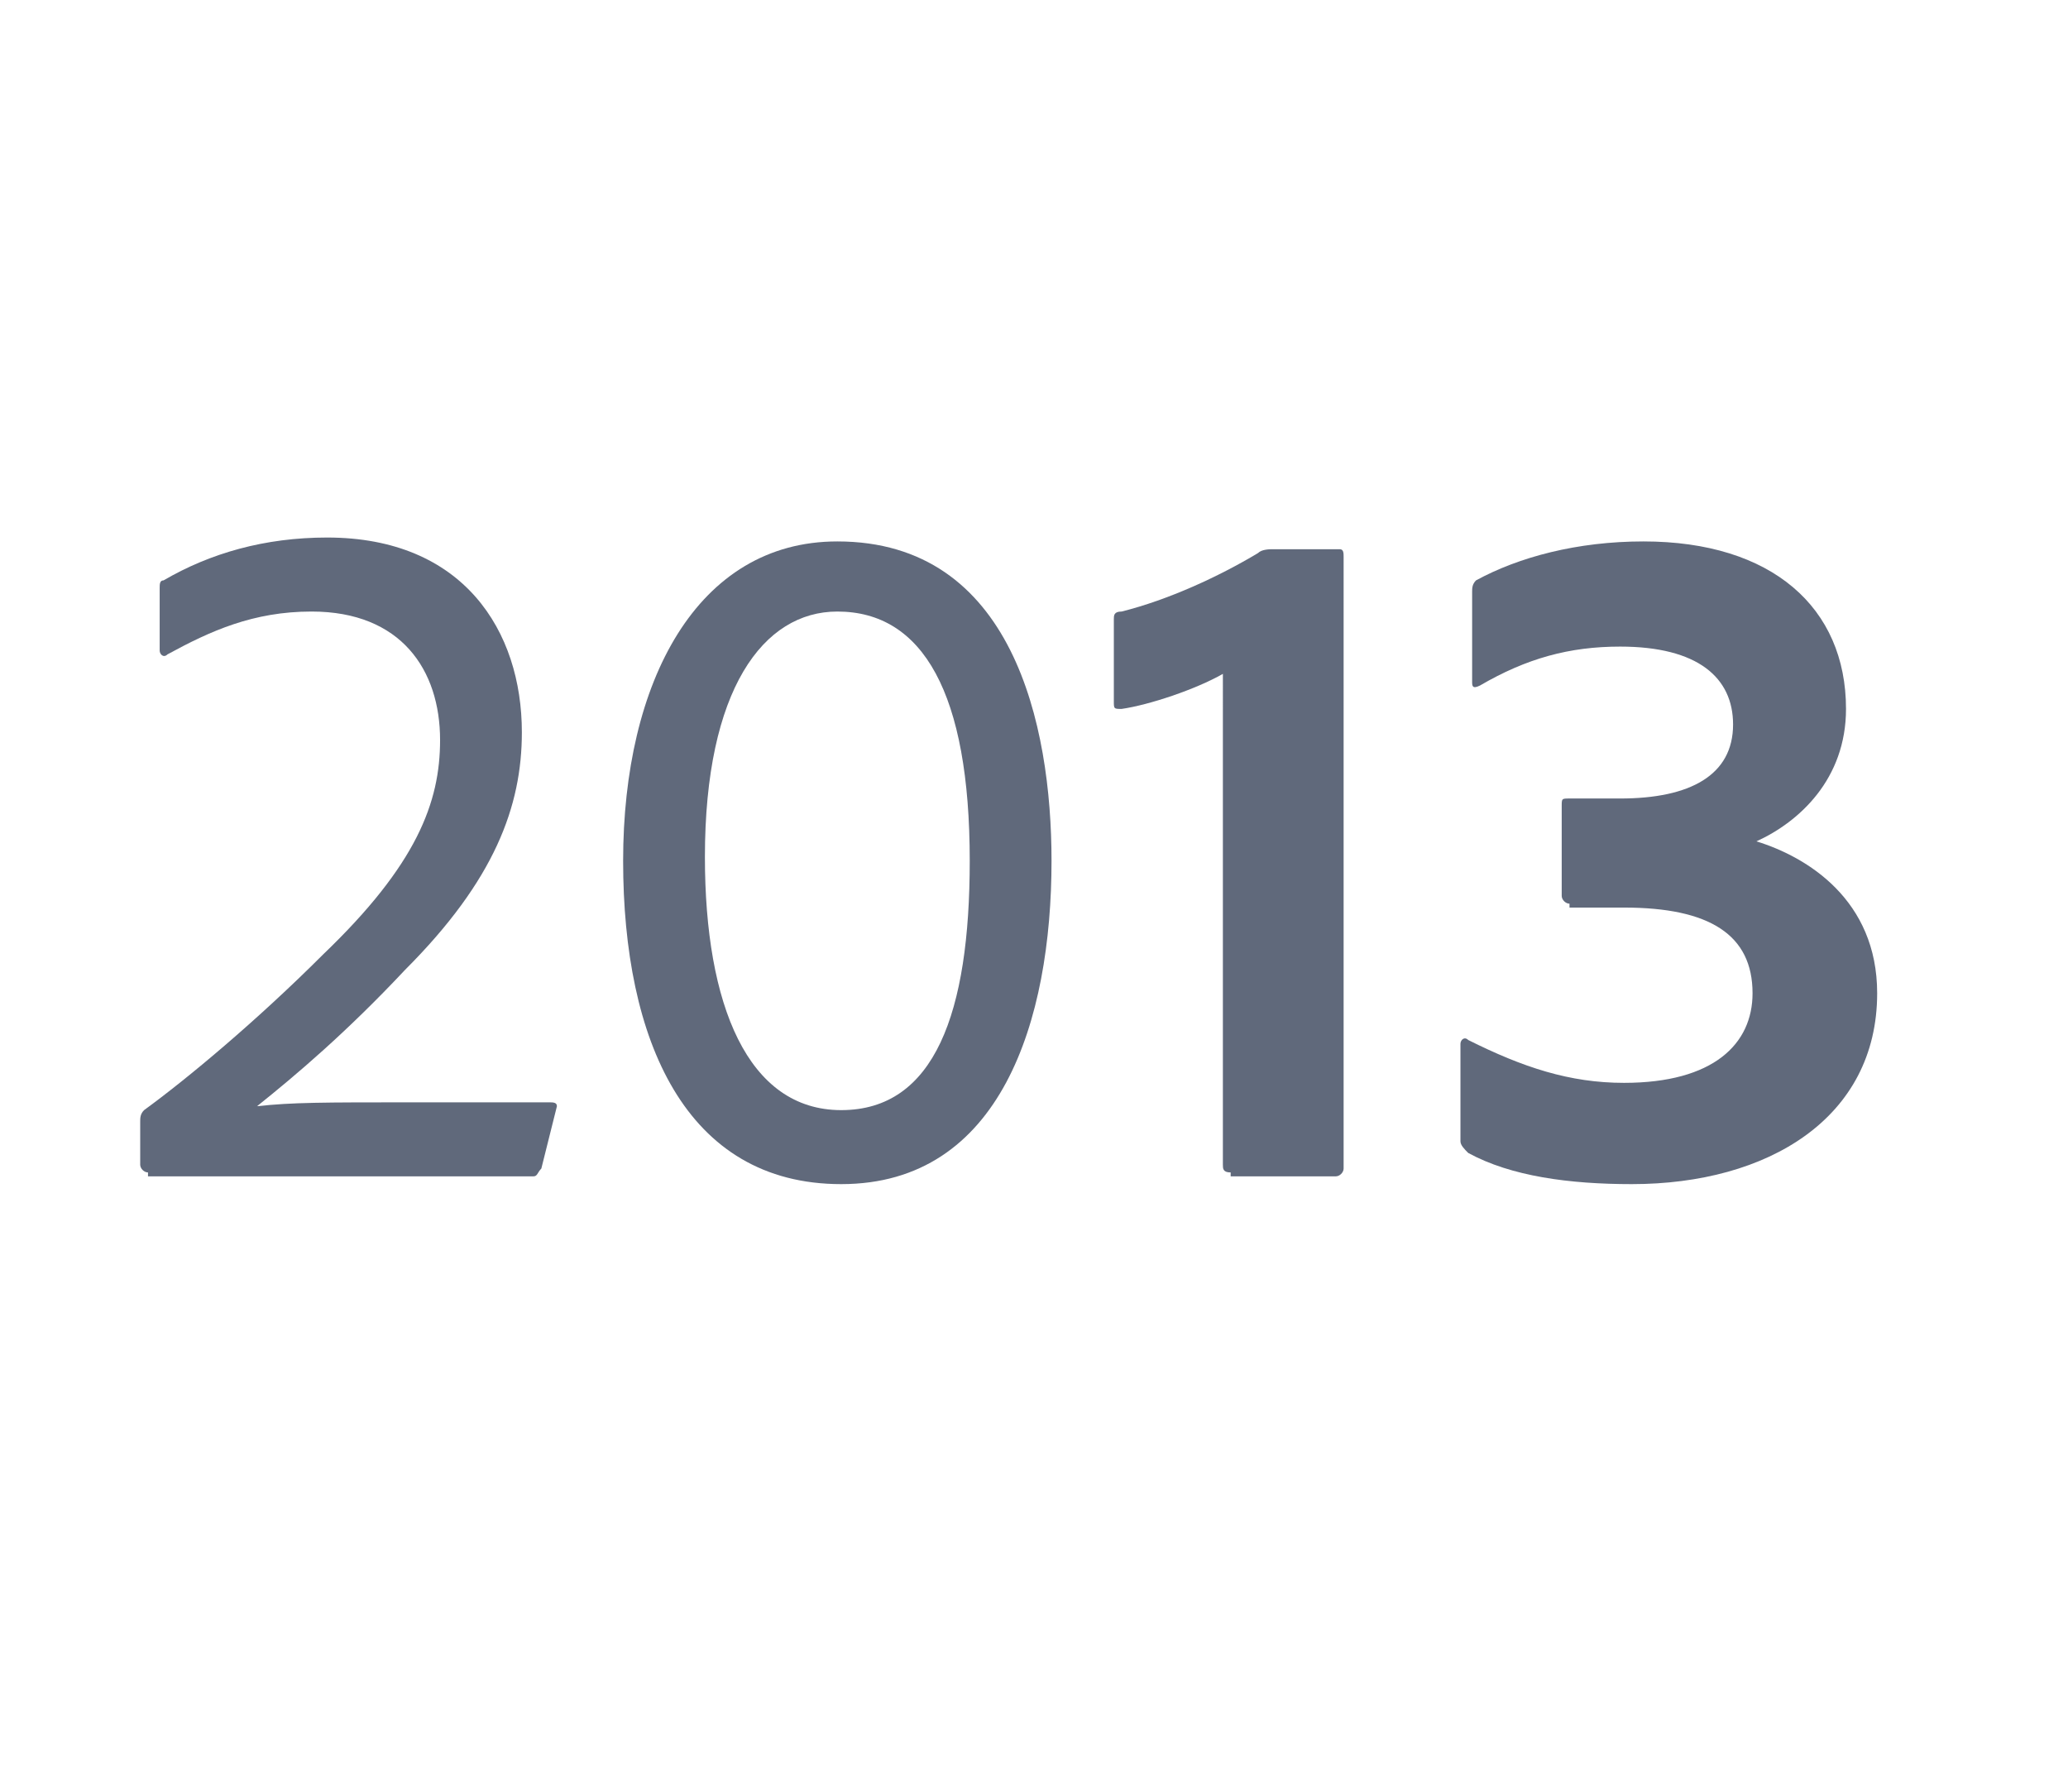 <?xml version="1.0" encoding="utf-8"?>
<!-- Generator: Adobe Illustrator 28.2.0, SVG Export Plug-In . SVG Version: 6.00 Build 0)  -->
<svg version="1.1" id="Layer_2" xmlns="http://www.w3.org/2000/svg" xmlns:xlink="http://www.w3.org/1999/xlink" x="0px" y="0px"
	 viewBox="0 0 53.1 46" style="enable-background:new 0 0 53.1 46;" xml:space="preserve">
<style type="text/css">
	.st0{fill:#60697B;}
</style>
<g>
	<path class="st0" d="M3.8,30.1c-0.1,0-0.2-0.1-0.2-0.2v-1.1c0-0.1,0-0.2,0.1-0.3c1.1-0.8,2.9-2.3,4.6-4c2.4-2.3,3-3.9,3-5.5
		c0-1.8-1-3.3-3.3-3.3c-1.5,0-2.6,0.5-3.7,1.1c-0.1,0.1-0.2,0-0.2-0.1v-1.6c0-0.1,0-0.2,0.1-0.2c1.2-0.7,2.6-1.1,4.2-1.1
		c3.5,0,5,2.4,5,5c0,1.9-0.7,3.8-3,6.1c-1.5,1.6-2.8,2.7-3.8,3.5c0.9-0.1,1.7-0.1,4-0.1h3.5c0.1,0,0.2,0,0.2,0.1L13.9,30
		c-0.1,0.1-0.1,0.2-0.2,0.2H3.8z"/>
	<path class="st0" d="M16,22.1c0-4.6,1.9-8.2,5.5-8.2c4.5,0,5.5,4.7,5.5,8.2c0,4.1-1.3,8.3-5.4,8.3C17.6,30.4,16,26.7,16,22.1z
		 M18.1,22c0,3.8,1.1,6.5,3.5,6.5c2.4,0,3.3-2.5,3.3-6.4c0-4.3-1.2-6.4-3.4-6.4C19.6,15.7,18.1,17.7,18.1,22z"/>
	<path class="st0" d="M31.6,30.1c-0.2,0-0.2-0.1-0.2-0.2V17.3c-0.7,0.4-1.9,0.8-2.6,0.9c-0.2,0-0.2,0-0.2-0.2v-2.1
		c0-0.1,0-0.2,0.2-0.2c1.2-0.3,2.5-0.9,3.5-1.5c0.1-0.1,0.3-0.1,0.4-0.1h1.7c0.1,0,0.1,0.1,0.1,0.2V30c0,0.1-0.1,0.2-0.2,0.2H31.6z"
		/>
	<path class="st0" d="M40.3,23.2c-0.1,0-0.2-0.1-0.2-0.2v-2.3c0-0.2,0-0.2,0.2-0.2h1.3c1.8,0,2.9-0.6,2.9-1.9c0-1.2-0.9-2-2.9-2
		c-1.3,0-2.4,0.3-3.6,1c-0.2,0.1-0.2,0-0.2-0.1v-2.3c0-0.1,0-0.2,0.1-0.3c1.1-0.6,2.6-1,4.3-1c3.3,0,5.2,1.7,5.2,4.3
		c0,1.8-1.2,2.9-2.3,3.4c1.3,0.4,3.1,1.5,3.1,3.9c0,3.2-2.8,4.9-6.3,4.9c-1.6,0-3.1-0.2-4.2-0.8c-0.1-0.1-0.2-0.2-0.2-0.3v-2.5
		c0-0.1,0.1-0.2,0.2-0.1c1.4,0.7,2.6,1.1,4,1.1c2.3,0,3.3-1,3.3-2.3c0-1.5-1.1-2.2-3.3-2.2H40.3z"/>
</g>
</svg>
